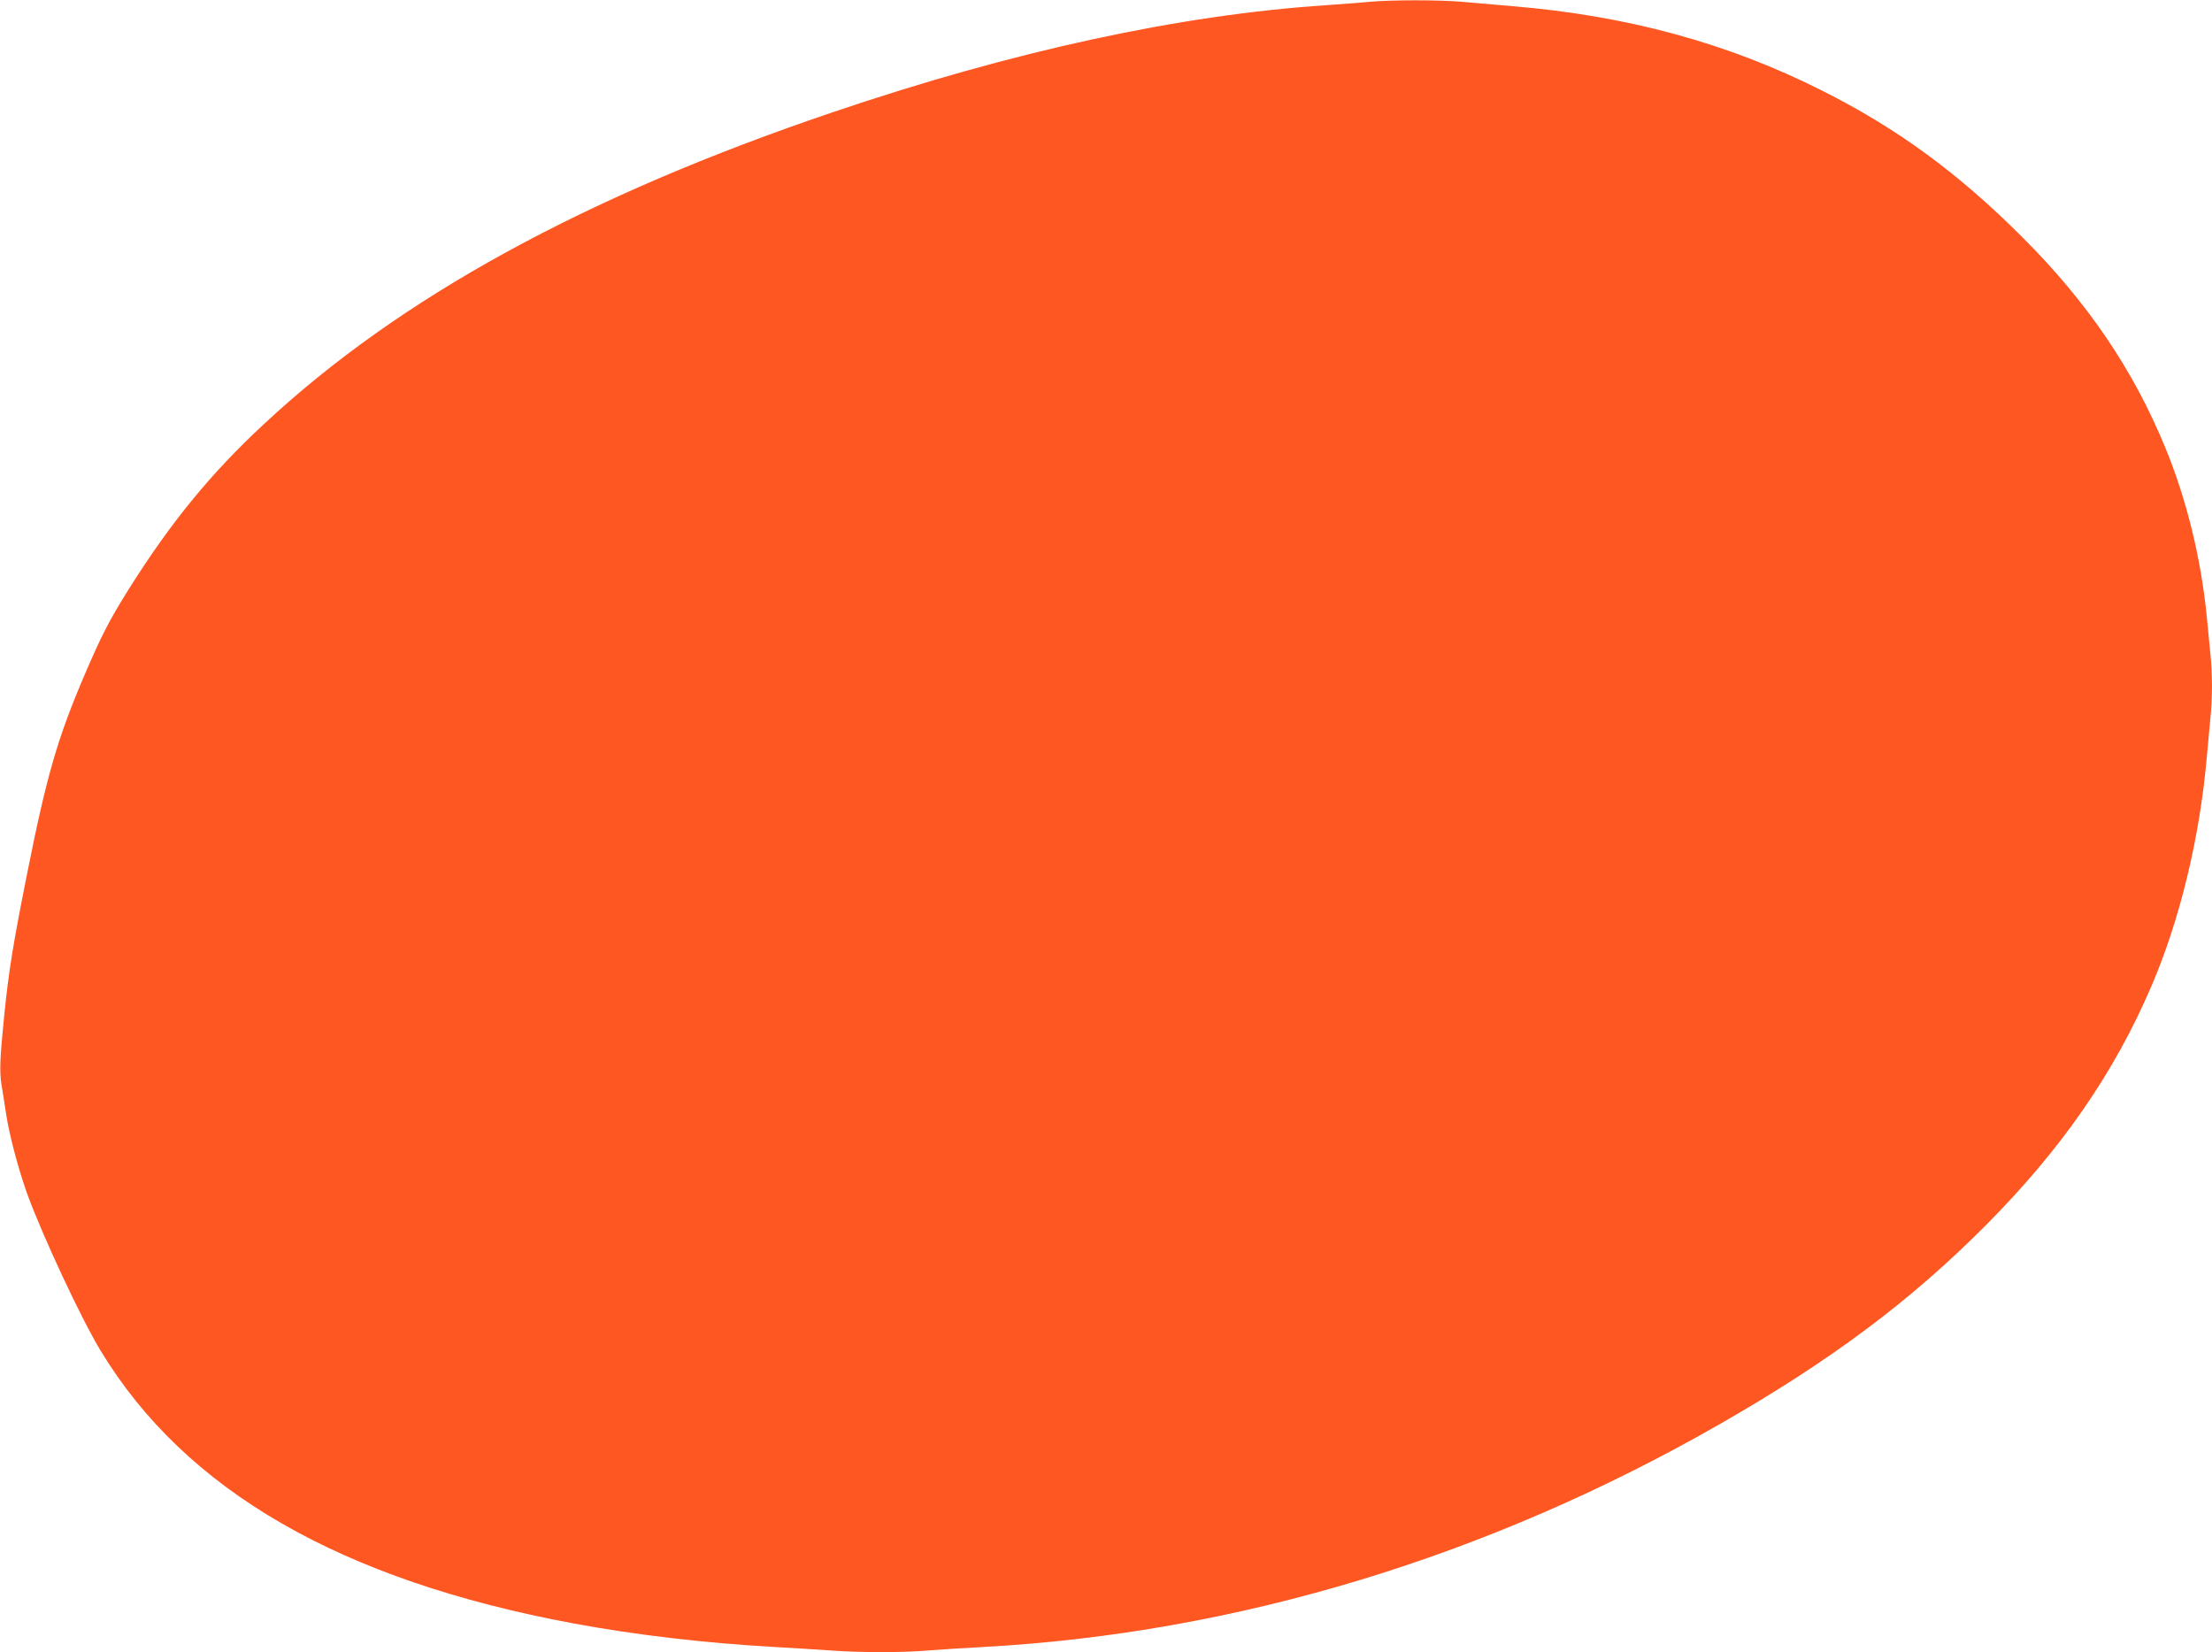 <?xml version="1.0" standalone="no"?>
<!DOCTYPE svg PUBLIC "-//W3C//DTD SVG 20010904//EN"
 "http://www.w3.org/TR/2001/REC-SVG-20010904/DTD/svg10.dtd">
<svg version="1.0" xmlns="http://www.w3.org/2000/svg"
 width="1280pt" height="956pt" viewBox="0 0 1280 956"
 preserveAspectRatio="xMidYMid meet">
<g transform="translate(0,956) scale(0.1,-0.1)"
fill="#ff5722" stroke="none">
<path d="M7930 9550 c-47 -5 -161 -13 -255 -20 -846 -56 -1808 -264 -2855
-619 -1436 -486 -2508 -1073 -3294 -1806 -306 -284 -538 -568 -779 -951 -112
-178 -161 -273 -261 -507 -153 -359 -217 -578 -330 -1147 -80 -400 -106 -563
-131 -810 -26 -259 -28 -326 -17 -402 7 -40 19 -120 28 -178 19 -122 70 -313
120 -454 88 -243 313 -725 427 -913 491 -809 1390 -1327 2737 -1577 362 -67
757 -113 1160 -136 107 -6 254 -15 325 -20 166 -13 427 -13 569 0 61 5 203 14
316 20 1464 80 2921 521 4266 1292 640 367 1095 707 1529 1142 441 442 748
885 965 1391 164 383 279 856 320 1325 6 69 15 166 20 217 13 117 13 269 0
386 -5 51 -14 144 -20 207 -33 337 -117 681 -240 979 -186 453 -450 841 -825
1216 -371 372 -726 632 -1160 850 -545 275 -1127 434 -1790 489 -99 9 -234 20
-300 26 -135 11 -396 11 -525 0z"/>
</g>
</svg>
